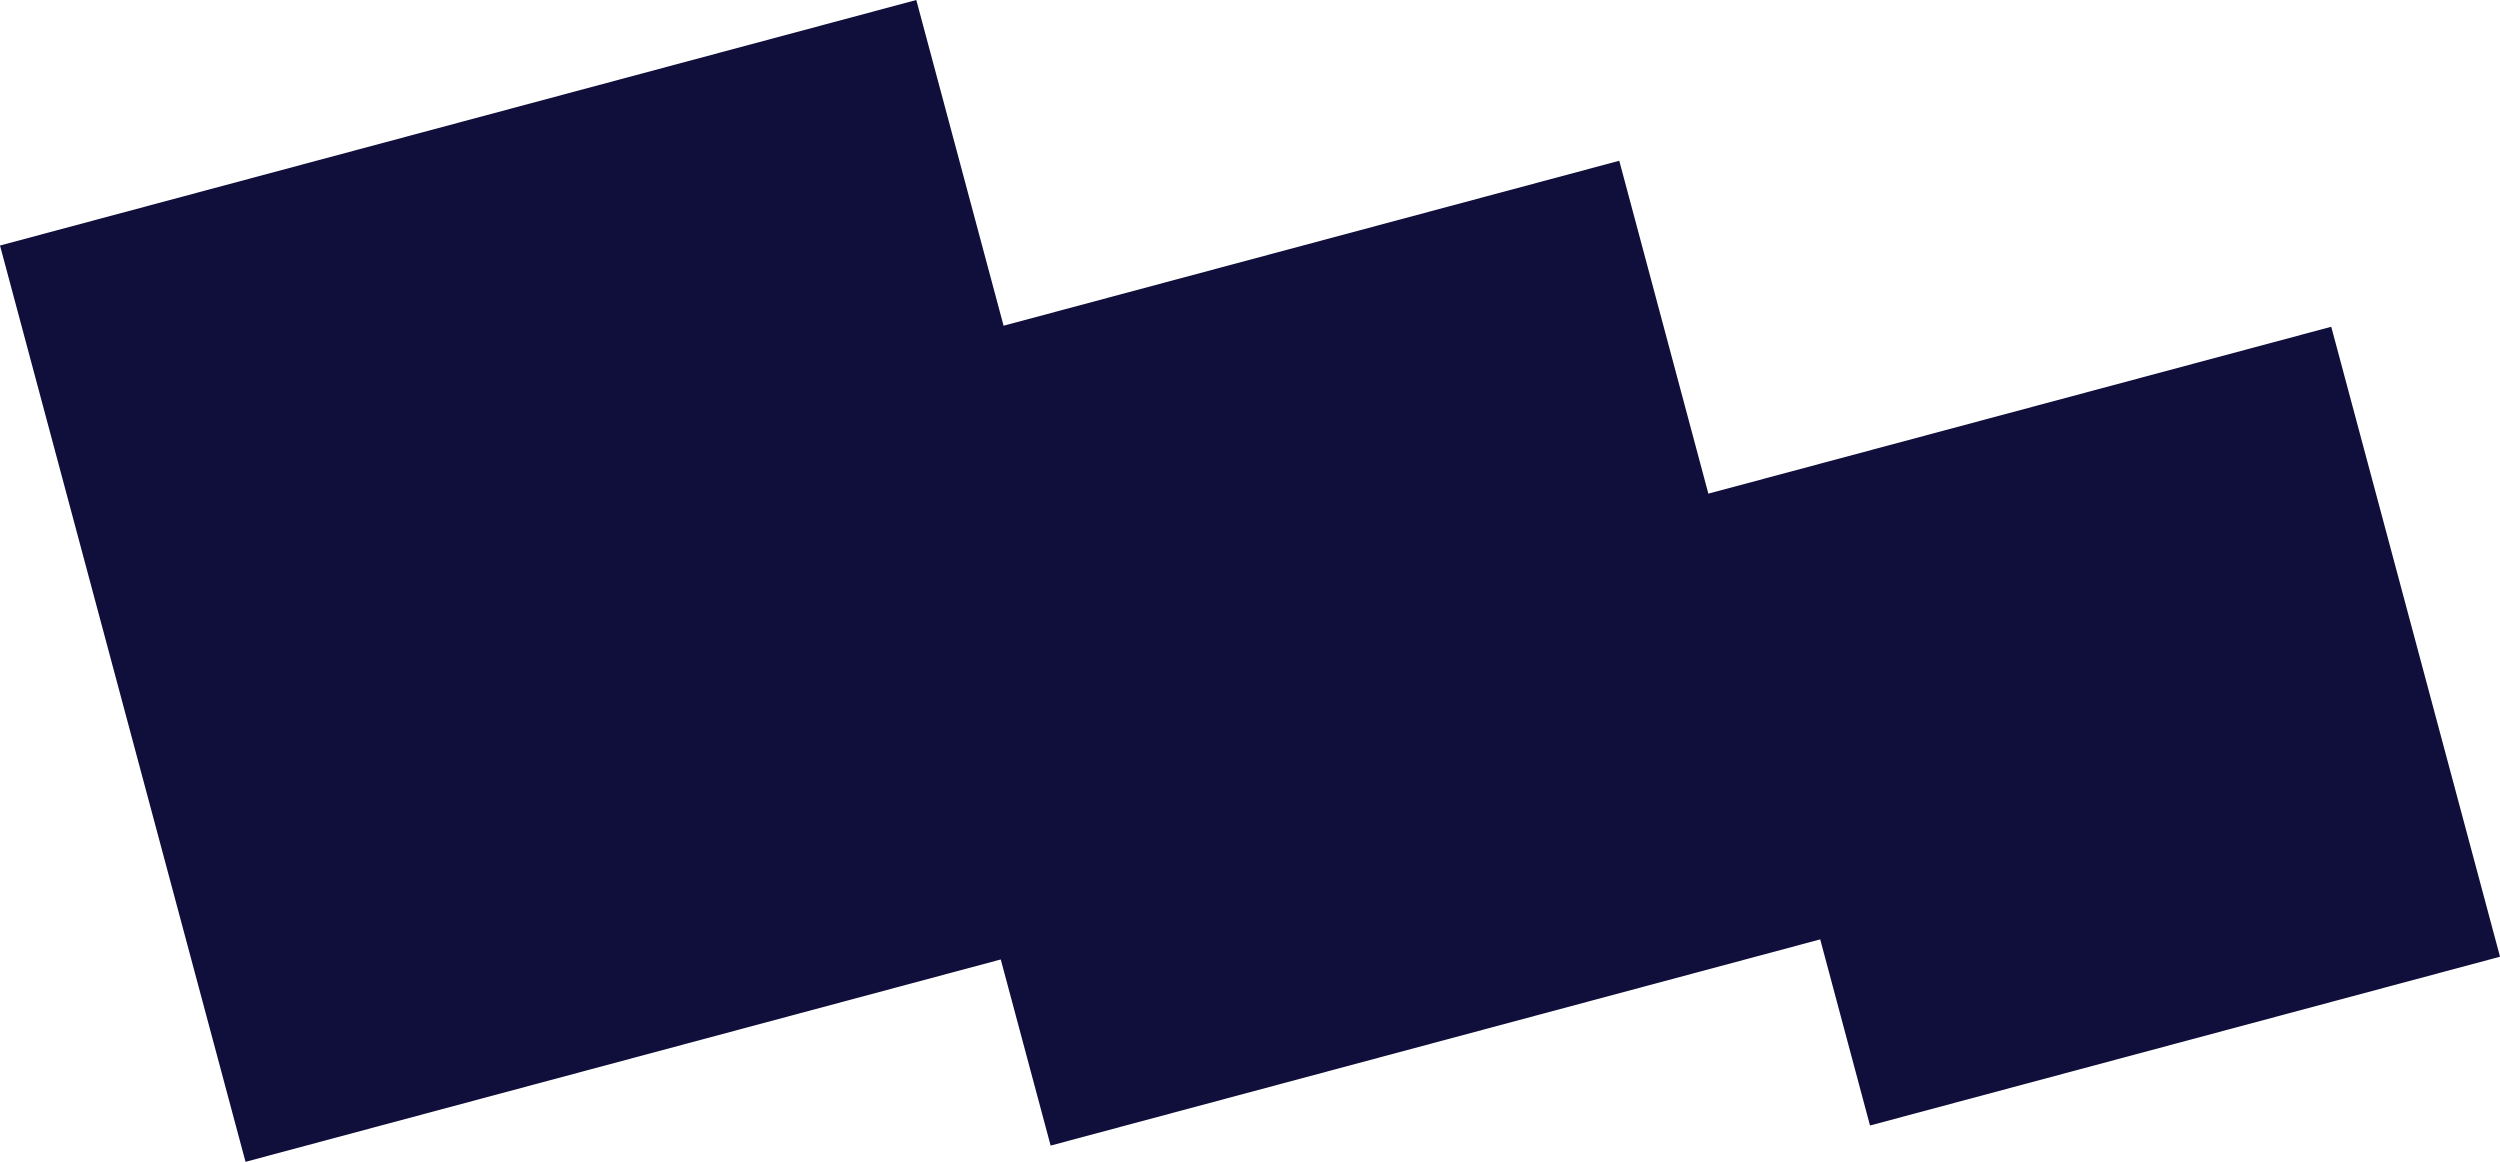 <?xml version="1.0" encoding="UTF-8" standalone="no"?>
<svg
   xmlns:dc="http://purl.org/dc/elements/1.1/"
   xmlns:cc="http://creativecommons.org/ns#"
   xmlns:rdf="http://www.w3.org/1999/02/22-rdf-syntax-ns#"
   xmlns:svg="http://www.w3.org/2000/svg"
   xmlns="http://www.w3.org/2000/svg"
   xmlns:sodipodi="http://sodipodi.sourceforge.net/DTD/sodipodi-0.dtd"
   xmlns:inkscape="http://www.inkscape.org/namespaces/inkscape"
   id="svg14242"
   height="24.362mm"
   viewBox="0 0 185.748 86.322"
   width="52.422mm"
   version="1.1"
   inkscape:version="0.91 r13725"
   sodipodi:docname="logo-lgm--web.svg">
  <defs
     id="defs7" />
  <sodipodi:namedview
     pagecolor="#ffffff"
     bordercolor="#666666"
     borderopacity="1"
     objecttolerance="10"
     gridtolerance="10"
     guidetolerance="10"
     inkscape:pageopacity="0"
     inkscape:pageshadow="2"
     inkscape:window-width="1920"
     inkscape:window-height="1056"
     id="namedview5"
     showgrid="false"
     inkscape:zoom="2.105011"
     inkscape:cx="14.964292"
     inkscape:cy="43.161023"
     inkscape:window-x="0"
     inkscape:window-y="0"
     inkscape:window-maximized="1"
     inkscape:current-layer="svg14242" />
  <g
     id="layer1"
     style="fill:#02002f;fill-opacity:0.941">
    <path
       id="rect13338"
       style="color-rendering:auto;color:#000000;isolation:auto;mix-blend-mode:normal;shape-rendering:auto;solid-color:#000000;image-rendering:auto;fill:#02002f;fill-opacity:0.941"
       d="m0 18.242 18.242 68.08 56.113-15.035 3.706 13.829 57.179-15.321 3.7 13.829 46.81-12.541-12.54-46.805-46.28 12.399-6.62-24.733-45.745 12.256-6.485-24.2-68.08 18.242z" />
  </g>
</svg>
